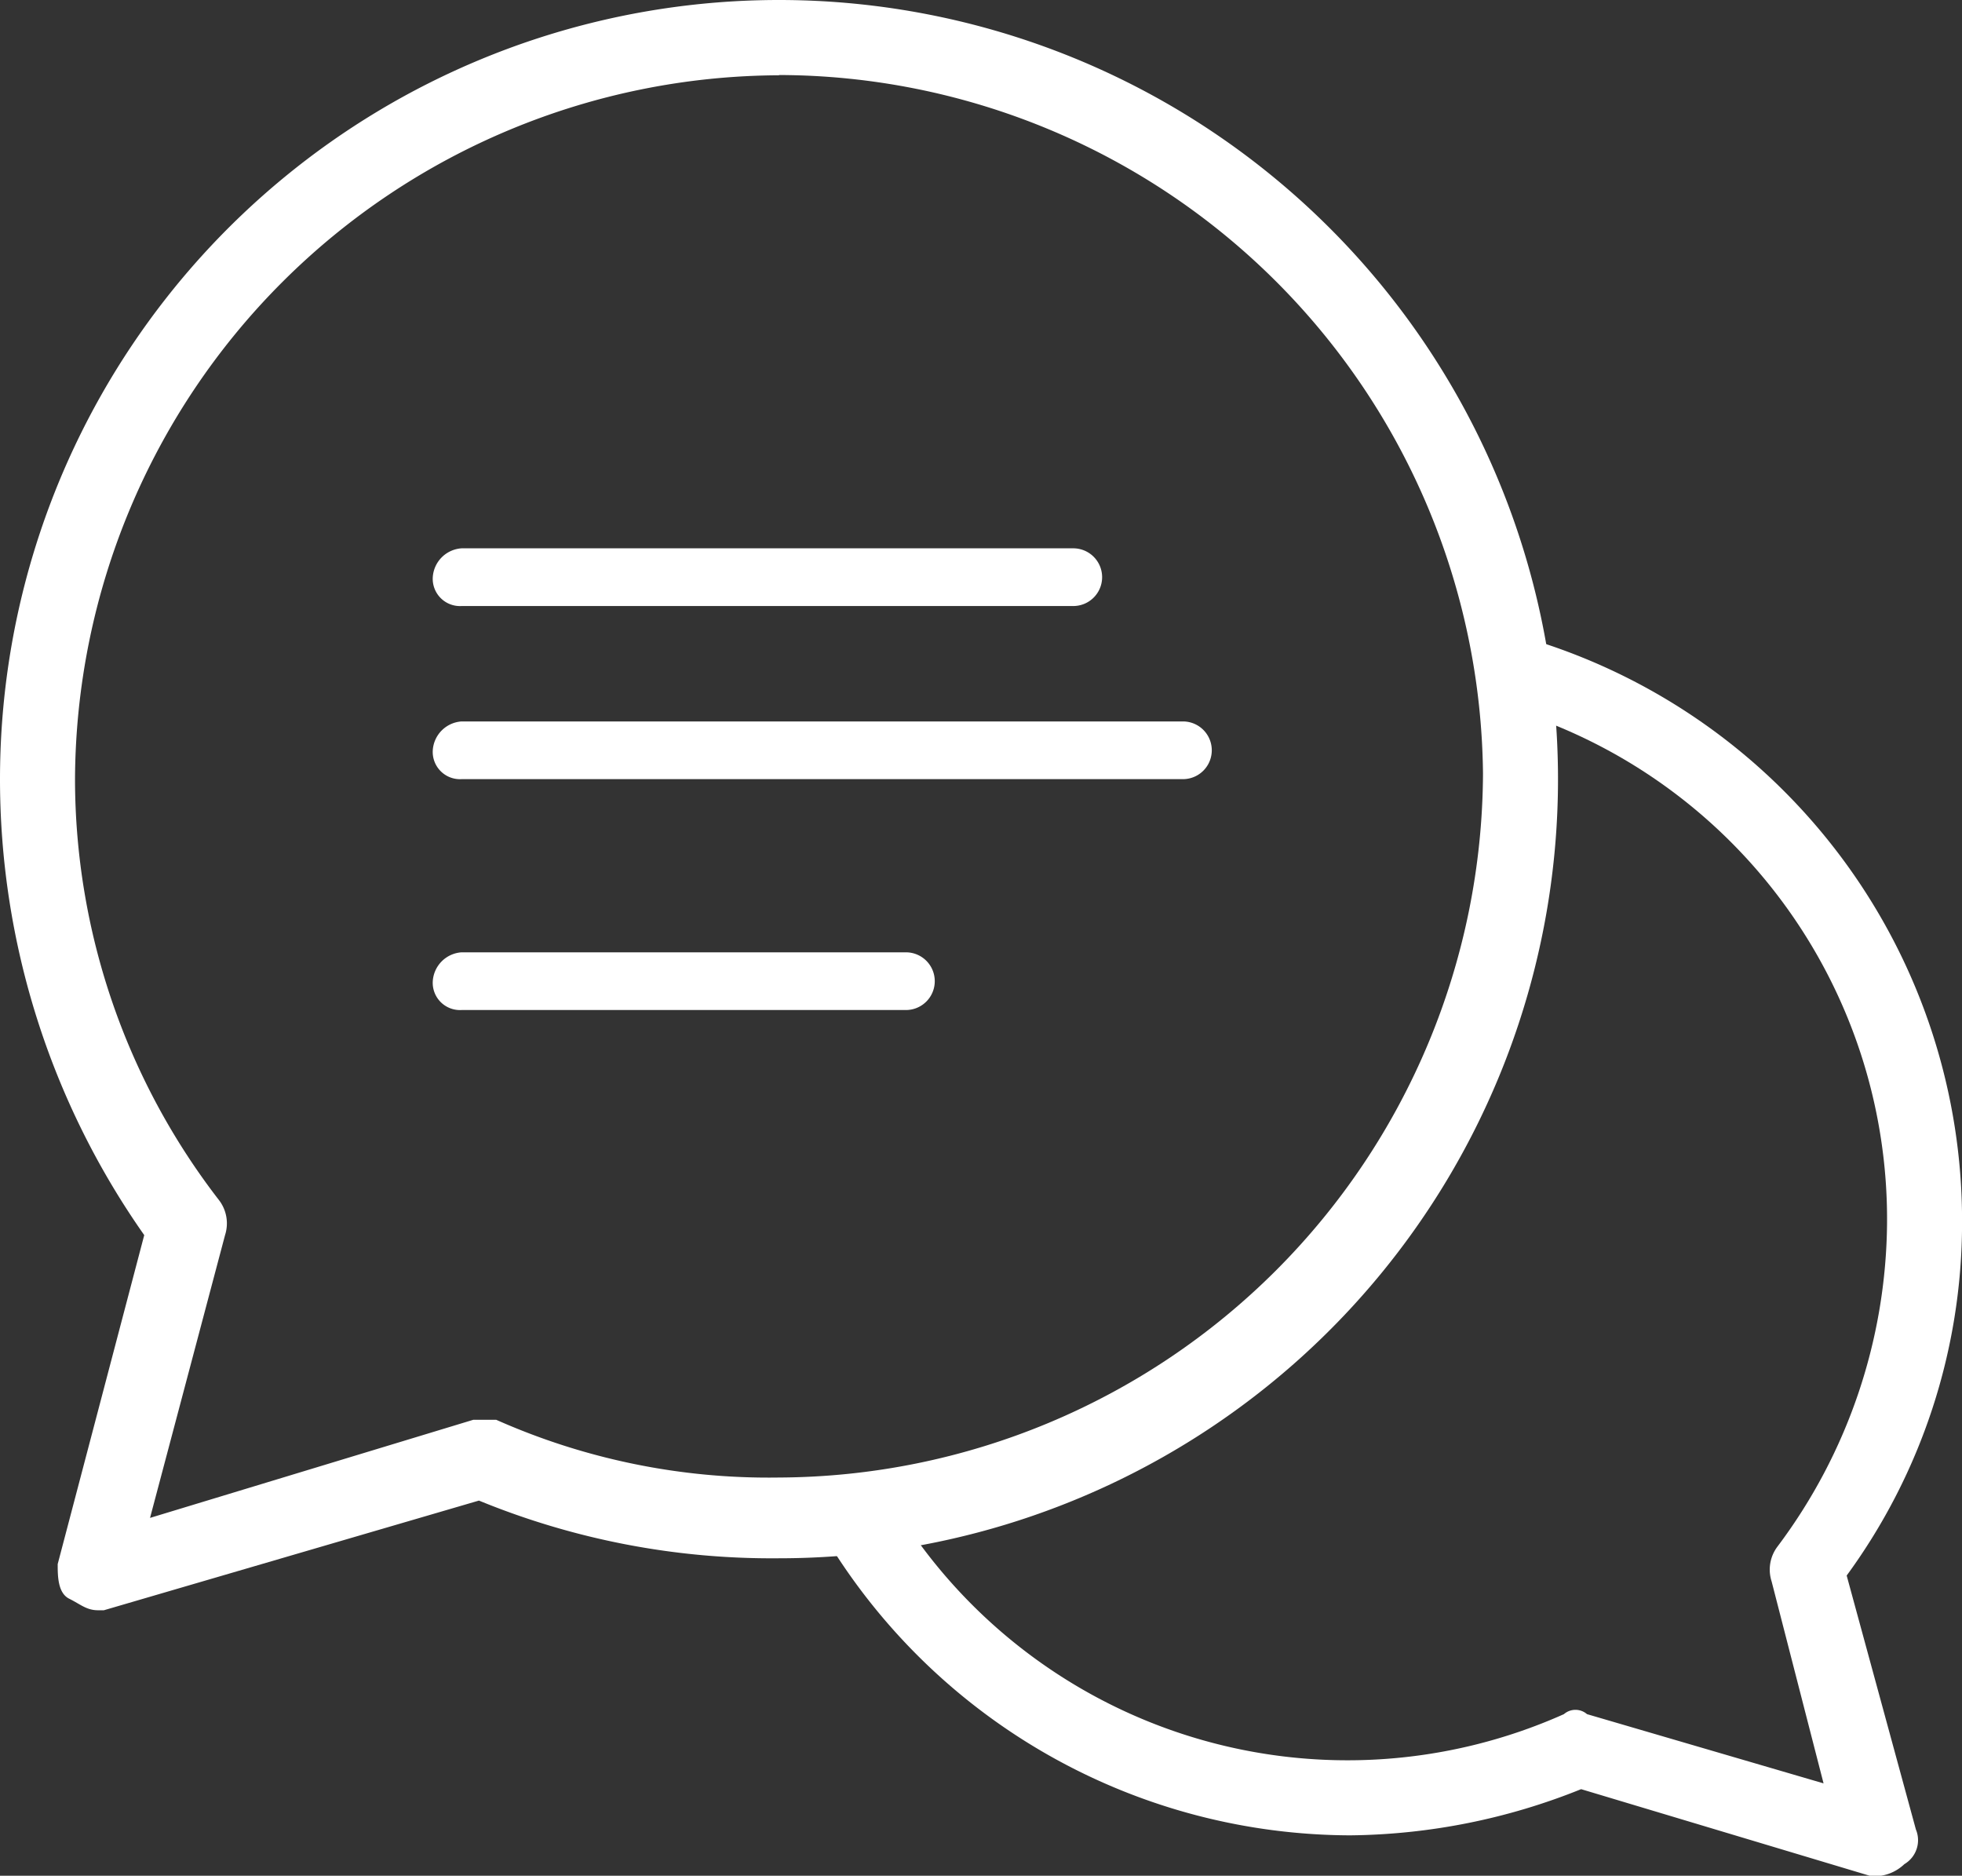 <svg xmlns="http://www.w3.org/2000/svg" width="30.81" height="29.45" viewBox="0 0 30.81 29.45">
  <rect x="0" y="0" width="30.81" height="29.45" fill="#333333" stroke="none"/>
  <g id="homepage_community_followers" transform="translate(0 -0.5)">
    <path id="Path_43" data-name="Path 43" d="M30.882,30.989H30.7L26.17,29.63a9.944,9.944,0,0,1-3.625.725,9.657,9.657,0,0,1-8.155-4.531.591.591,0,0,1,1-.634A8.335,8.335,0,0,0,25.9,28.452a.276.276,0,0,1,.362,0l3.715,1.087-.816-3.172a.6.6,0,0,1,.091-.544,8.566,8.566,0,0,0,1.722-5.075,8.375,8.375,0,0,0-5.89-8.065.573.573,0,1,1,.362-1.087,9.545,9.545,0,0,1,6.706,9.152,9.384,9.384,0,0,1-1.812,5.528l1.087,3.987a.436.436,0,0,1-.181.544A.687.687,0,0,1,30.882,30.989Z" transform="translate(-1.341 -1.039)" fill="#fff"/>
    <path id="Path_44" data-name="Path 44" d="M1.54,25.782c-.181,0-.272-.091-.453-.181s-.181-.362-.181-.544l1.359-5.165A12.442,12.442,0,0,1,0,12.733,12.233,12.233,0,1,1,12.233,24.966a12.111,12.111,0,0,1-4.712-.906l-5.89,1.722Zm10.693-24.1A11.1,11.1,0,0,0,1.178,12.733a10.819,10.819,0,0,0,2.265,6.615.6.6,0,0,1,.091.544l-1.178,4.44,5.075-1.54h.362a10.53,10.53,0,0,0,4.44.906A11.1,11.1,0,0,0,23.288,12.643,11.081,11.081,0,0,0,12.233,1.678Z" transform="translate(0 0)" fill="#fff"/>
    <g id="Group_340" data-name="Group 340" transform="translate(6.796 9.109)">
      <g id="Group_337" data-name="Group 337">
        <line id="Line_24" data-name="Line 24" x2="9.968" transform="translate(0.453 0.906)" fill="#fff"/>
        <path id="Path_45" data-name="Path 45" d="M17.558,10.906H7.953a.428.428,0,0,1-.453-.453A.485.485,0,0,1,7.953,10h9.605a.453.453,0,1,1,0,.906Z" transform="translate(-7.5 -10)" fill="#fff"/>
      </g>
      <g id="Group_338" data-name="Group 338" transform="translate(0 2.718)">
        <line id="Line_25" data-name="Line 25" x2="11.78" transform="translate(0.453 0.906)" fill="#fff"/>
        <path id="Path_46" data-name="Path 46" d="M19.28,13.906H7.953a.428.428,0,0,1-.453-.453A.485.485,0,0,1,7.953,13H19.28a.453.453,0,0,1,0,.906Z" transform="translate(-7.5 -13)" fill="#fff"/>
      </g>
      <g id="Group_339" data-name="Group 339" transform="translate(0 6.343)">
        <line id="Line_26" data-name="Line 26" x2="7.249" transform="translate(0.453 0.906)" fill="#fff"/>
        <path id="Path_47" data-name="Path 47" d="M14.931,17.906H7.953a.428.428,0,0,1-.453-.453A.485.485,0,0,1,7.953,17h6.977a.453.453,0,1,1,0,.906Z" transform="translate(-7.5 -17)" fill="#fff"/>
      </g>
    </g>
  </g>
</svg>
